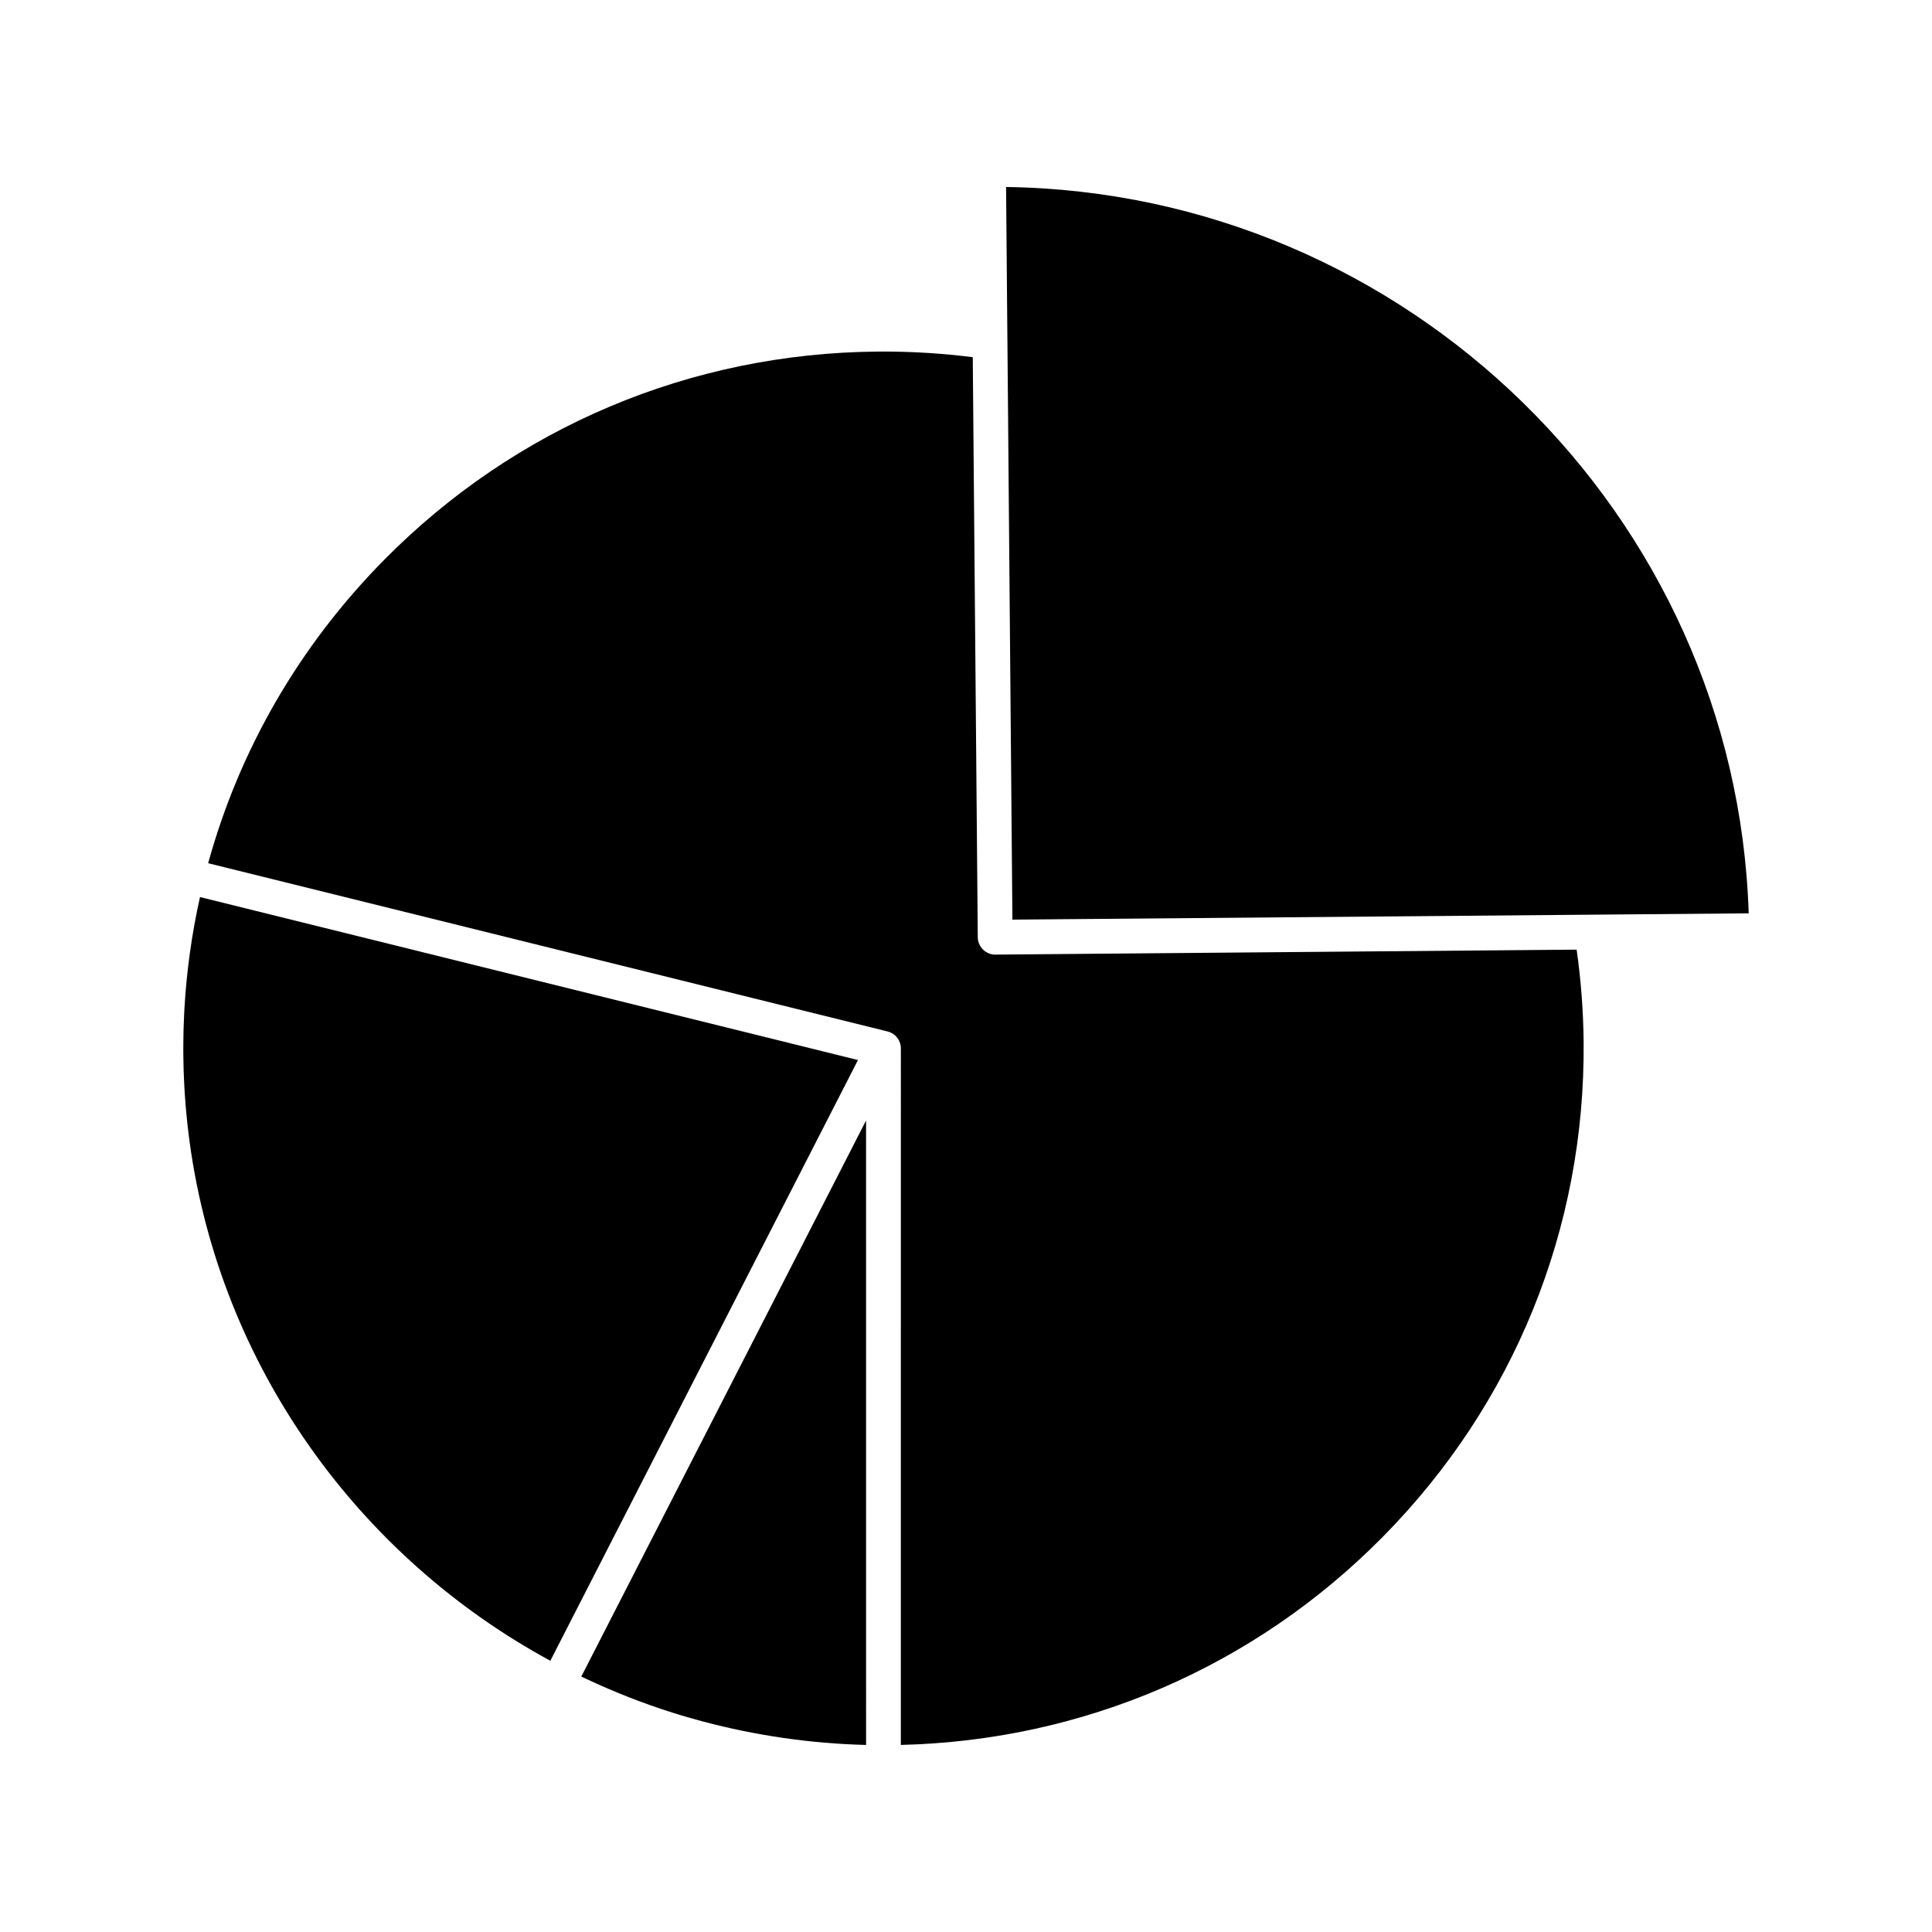 <?xml version="1.0" encoding="UTF-8"?>
<!-- Uploaded to: SVG Repo, www.svgrepo.com, Generator: SVG Repo Mixer Tools -->
<svg fill="#000000" width="800px" height="800px" version="1.1" viewBox="144 144 512 512" xmlns="http://www.w3.org/2000/svg">
 <g>
  <path d="m407.77 396.98h-0.039c-1.504 0-2.828-0.73-3.672-1.848-0.574-0.758-0.93-1.695-0.938-2.723l-1.328-153.75c-7.852-0.992-15.789-1.496-23.656-1.496-0.531 0-1.062 0.004-1.598 0.008-49.566 0.426-96.004 20.035-130.75 55.215-22.516 22.797-38.367 50.371-46.625 80.375l180.07 44.59c0.145 0.035 0.277 0.094 0.418 0.141 0.102 0.035 0.211 0.062 0.312 0.105 0.137 0.059 0.258 0.137 0.387 0.207 0.098 0.055 0.199 0.098 0.289 0.156 0.125 0.082 0.238 0.18 0.355 0.273 0.082 0.062 0.168 0.121 0.246 0.191 0.113 0.105 0.215 0.227 0.316 0.34 0.062 0.07 0.137 0.137 0.195 0.211 0.102 0.129 0.184 0.27 0.27 0.406 0.047 0.074 0.105 0.145 0.148 0.223 0.082 0.152 0.145 0.312 0.211 0.477 0.031 0.074 0.07 0.145 0.098 0.219 0.062 0.18 0.105 0.371 0.145 0.559 0.016 0.062 0.039 0.121 0.047 0.184 0.043 0.254 0.066 0.516 0.066 0.781l-0.004 184.6c48.434-1.18 93.691-20.688 127.73-55.152 34.738-35.176 53.637-81.711 53.215-131.03-0.07-8.199-0.695-16.449-1.852-24.578z"/>
  <path d="m319.06 596.85c0.012 0.004 0.027 0.008 0.039 0.012 1.09 0.367 2.191 0.715 3.293 1.062 0.691 0.219 1.383 0.434 2.078 0.641 0.551 0.168 1.105 0.328 1.66 0.492 1.262 0.367 2.531 0.727 3.801 1.066 0.082 0.023 0.164 0.043 0.246 0.066 14.137 3.762 28.711 5.875 43.332 6.242h0.012l-0.004-165.49-75.465 147.36c6.789 3.254 13.801 6.113 21.008 8.543z"/>
  <path d="m410.62 193.56 0.355 40.992c0 0.012 0.004 0.027 0.004 0.039l1.32 153.12 153.45-1.312h0.039 0.012l41.621-0.355c-3.363-105.63-90.438-190.98-196.8-192.49z"/>
  <path d="m197 381.73c-2.184 9.766-3.566 19.711-4.133 29.707-0.012 0.234-0.027 0.473-0.039 0.707-0.066 1.27-0.117 2.543-0.156 3.816-0.016 0.527-0.031 1.051-0.043 1.574-0.023 1.012-0.035 2.027-0.043 3.039-0.004 0.684-0.012 1.371-0.008 2.055 0.004 0.742 0.016 1.484 0.027 2.227 0.016 0.855 0.031 1.711 0.055 2.562 0.02 0.66 0.047 1.32 0.074 1.98 0.039 0.938 0.078 1.875 0.133 2.809 0.031 0.551 0.066 1.094 0.102 1.645 0.07 1.055 0.145 2.109 0.23 3.16 0.035 0.406 0.07 0.809 0.105 1.211 0.109 1.207 0.223 2.41 0.355 3.609 0.023 0.23 0.051 0.461 0.078 0.691 0.156 1.383 0.324 2.766 0.512 4.141 0.004 0.031 0.008 0.062 0.016 0.098 8.125 59.285 44.777 109.8 95.578 137.36l81.527-159.2z"/>
 </g>
</svg>